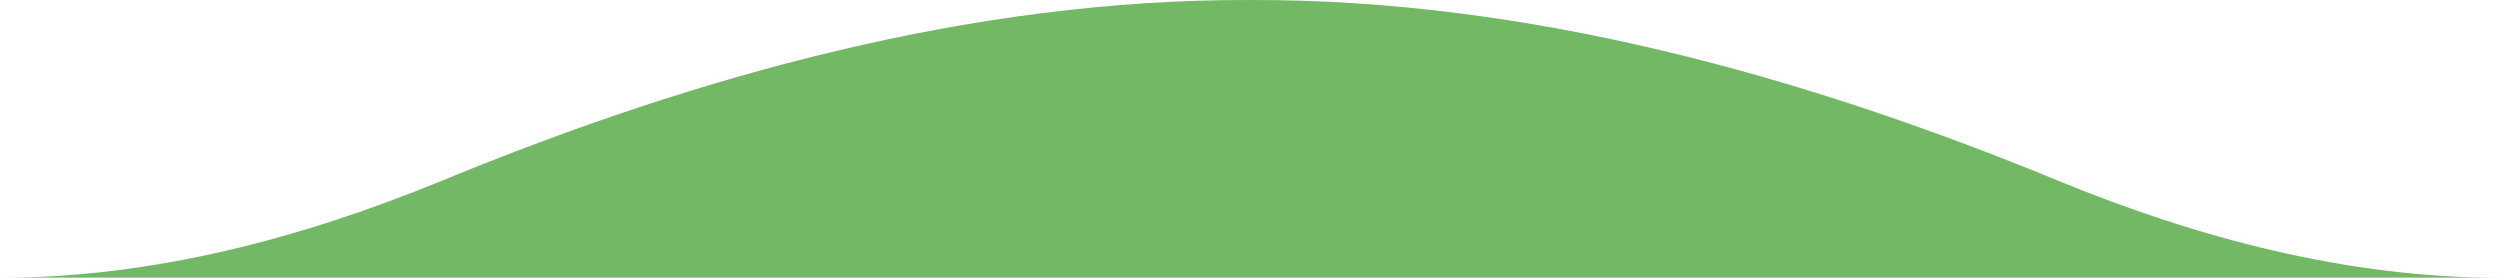 <svg width="720" height="80" viewBox="0 0 720 80" fill="none" xmlns="http://www.w3.org/2000/svg">
<g filter="url(#filter0_b_3023_30)">
<path d="M0 80C43.972 80 87.061 68.593 127.597 51.911C200.713 21.82 280.147 -0.278 360 0.003C439.853 -0.278 519.287 21.82 592.403 51.911C632.939 68.593 676.028 80 720 80H360H0Z" fill="#73B965"/>
</g>
<defs>
<filter id="filter0_b_3023_30" x="-12" y="-12" width="744" height="104" filterUnits="userSpaceOnUse" color-interpolation-filters="sRGB">
<feFlood flood-opacity="0" result="BackgroundImageFix"/>
<feGaussianBlur in="BackgroundImageFix" stdDeviation="6"/>
<feComposite in2="SourceAlpha" operator="in" result="effect1_backgroundBlur_3023_30"/>
<feBlend mode="normal" in="SourceGraphic" in2="effect1_backgroundBlur_3023_30" result="shape"/>
</filter>
</defs>
</svg>
